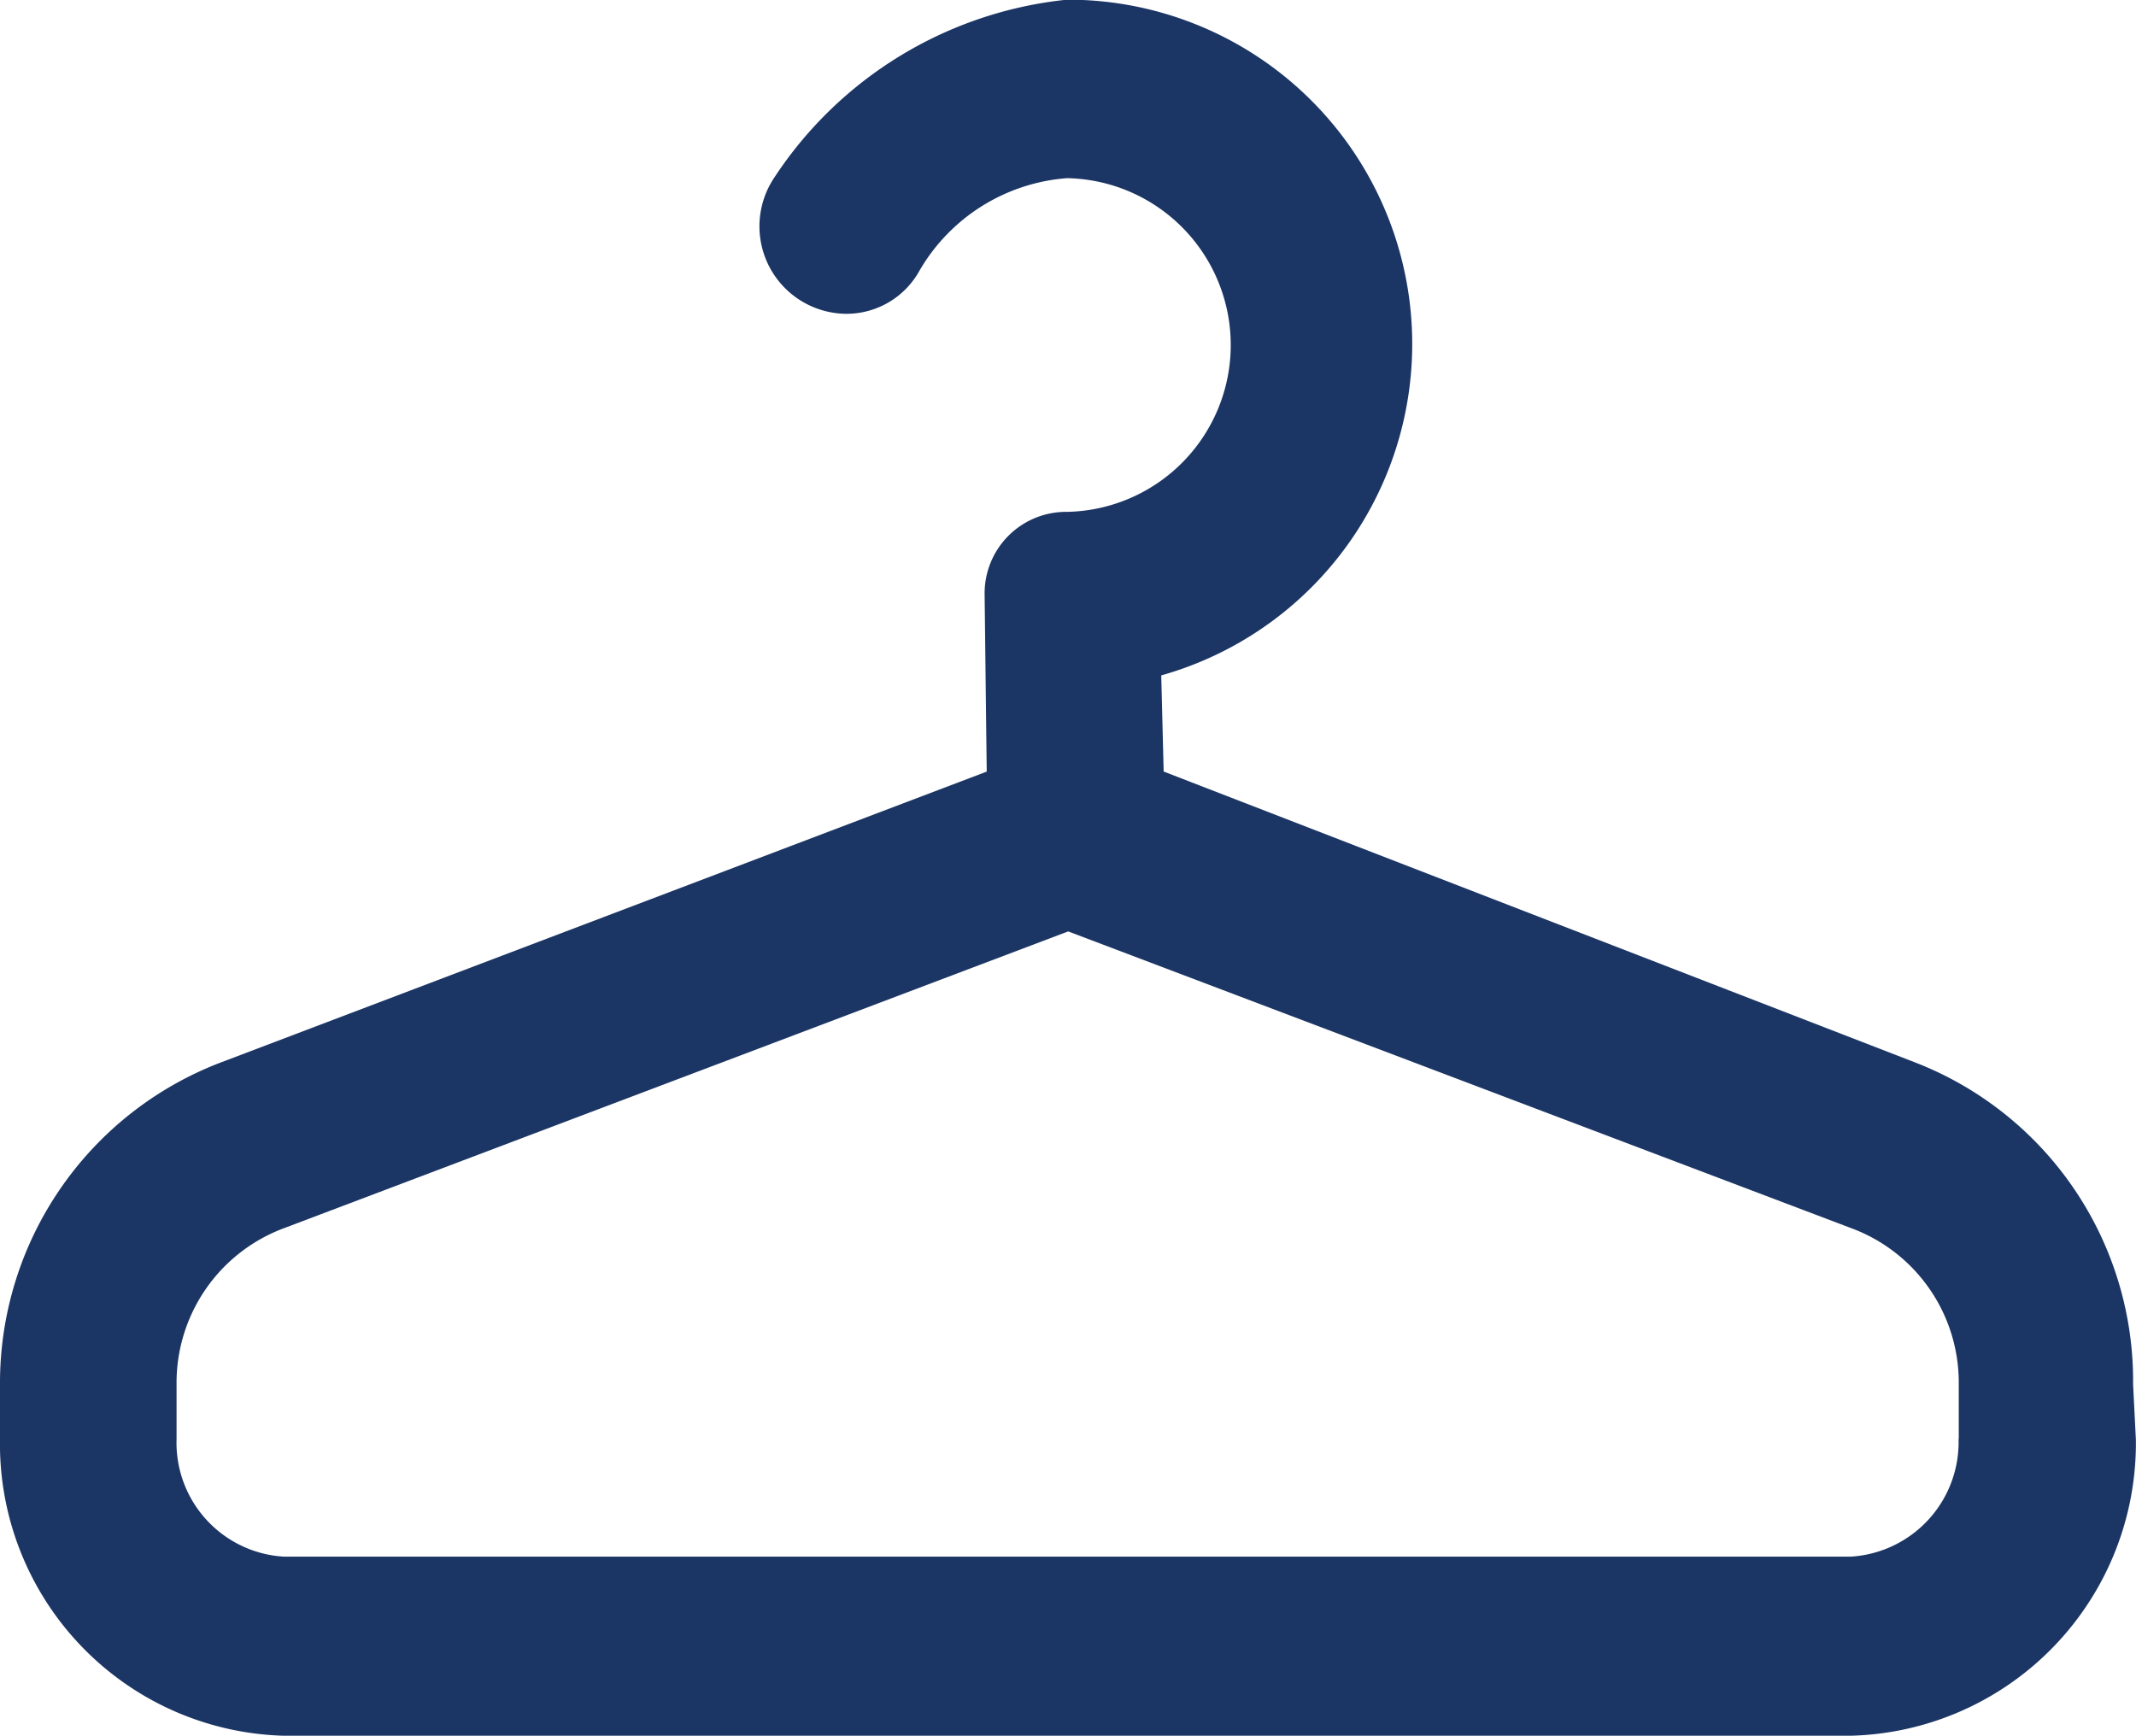<svg id="clothes-hanger" xmlns="http://www.w3.org/2000/svg" viewBox="0 0 34.454 28">
  <defs>
    <style>
      .cls-1 {
        fill: #1b3564;
      }
    </style>
  </defs>
  <path id="Path_129" data-name="Path 129" class="cls-1" d="M34.407,26.654a5.507,5.507,0,0,0-3.51-5.187L18.77,16.772l-.039-1.551a5.554,5.554,0,0,0-1.522-10.9,6.433,6.433,0,0,0-4.727,2.881,1.411,1.411,0,0,0,1.161,2.186h.025a1.345,1.345,0,0,0,1.16-.69A3.013,3.013,0,0,1,17.212,7.2a2.692,2.692,0,0,1,0,5.383h-.007a1.315,1.315,0,0,0-1.323,1.33l.034,2.86-12.375,4.7A5.535,5.535,0,0,0,0,26.652v.886a4.708,4.708,0,0,0,4.577,4.788H29.852a4.72,4.72,0,0,0,4.6-4.775Zm-2.815.883a1.851,1.851,0,0,1-1.741,1.9H4.577a1.841,1.841,0,0,1-1.729-1.9v-.886a2.66,2.66,0,0,1,1.7-2.5l12.682-4.8,12.665,4.8a2.655,2.655,0,0,1,1.7,2.5v.886Z" transform="translate(0 -4.326)"/>
</svg>

